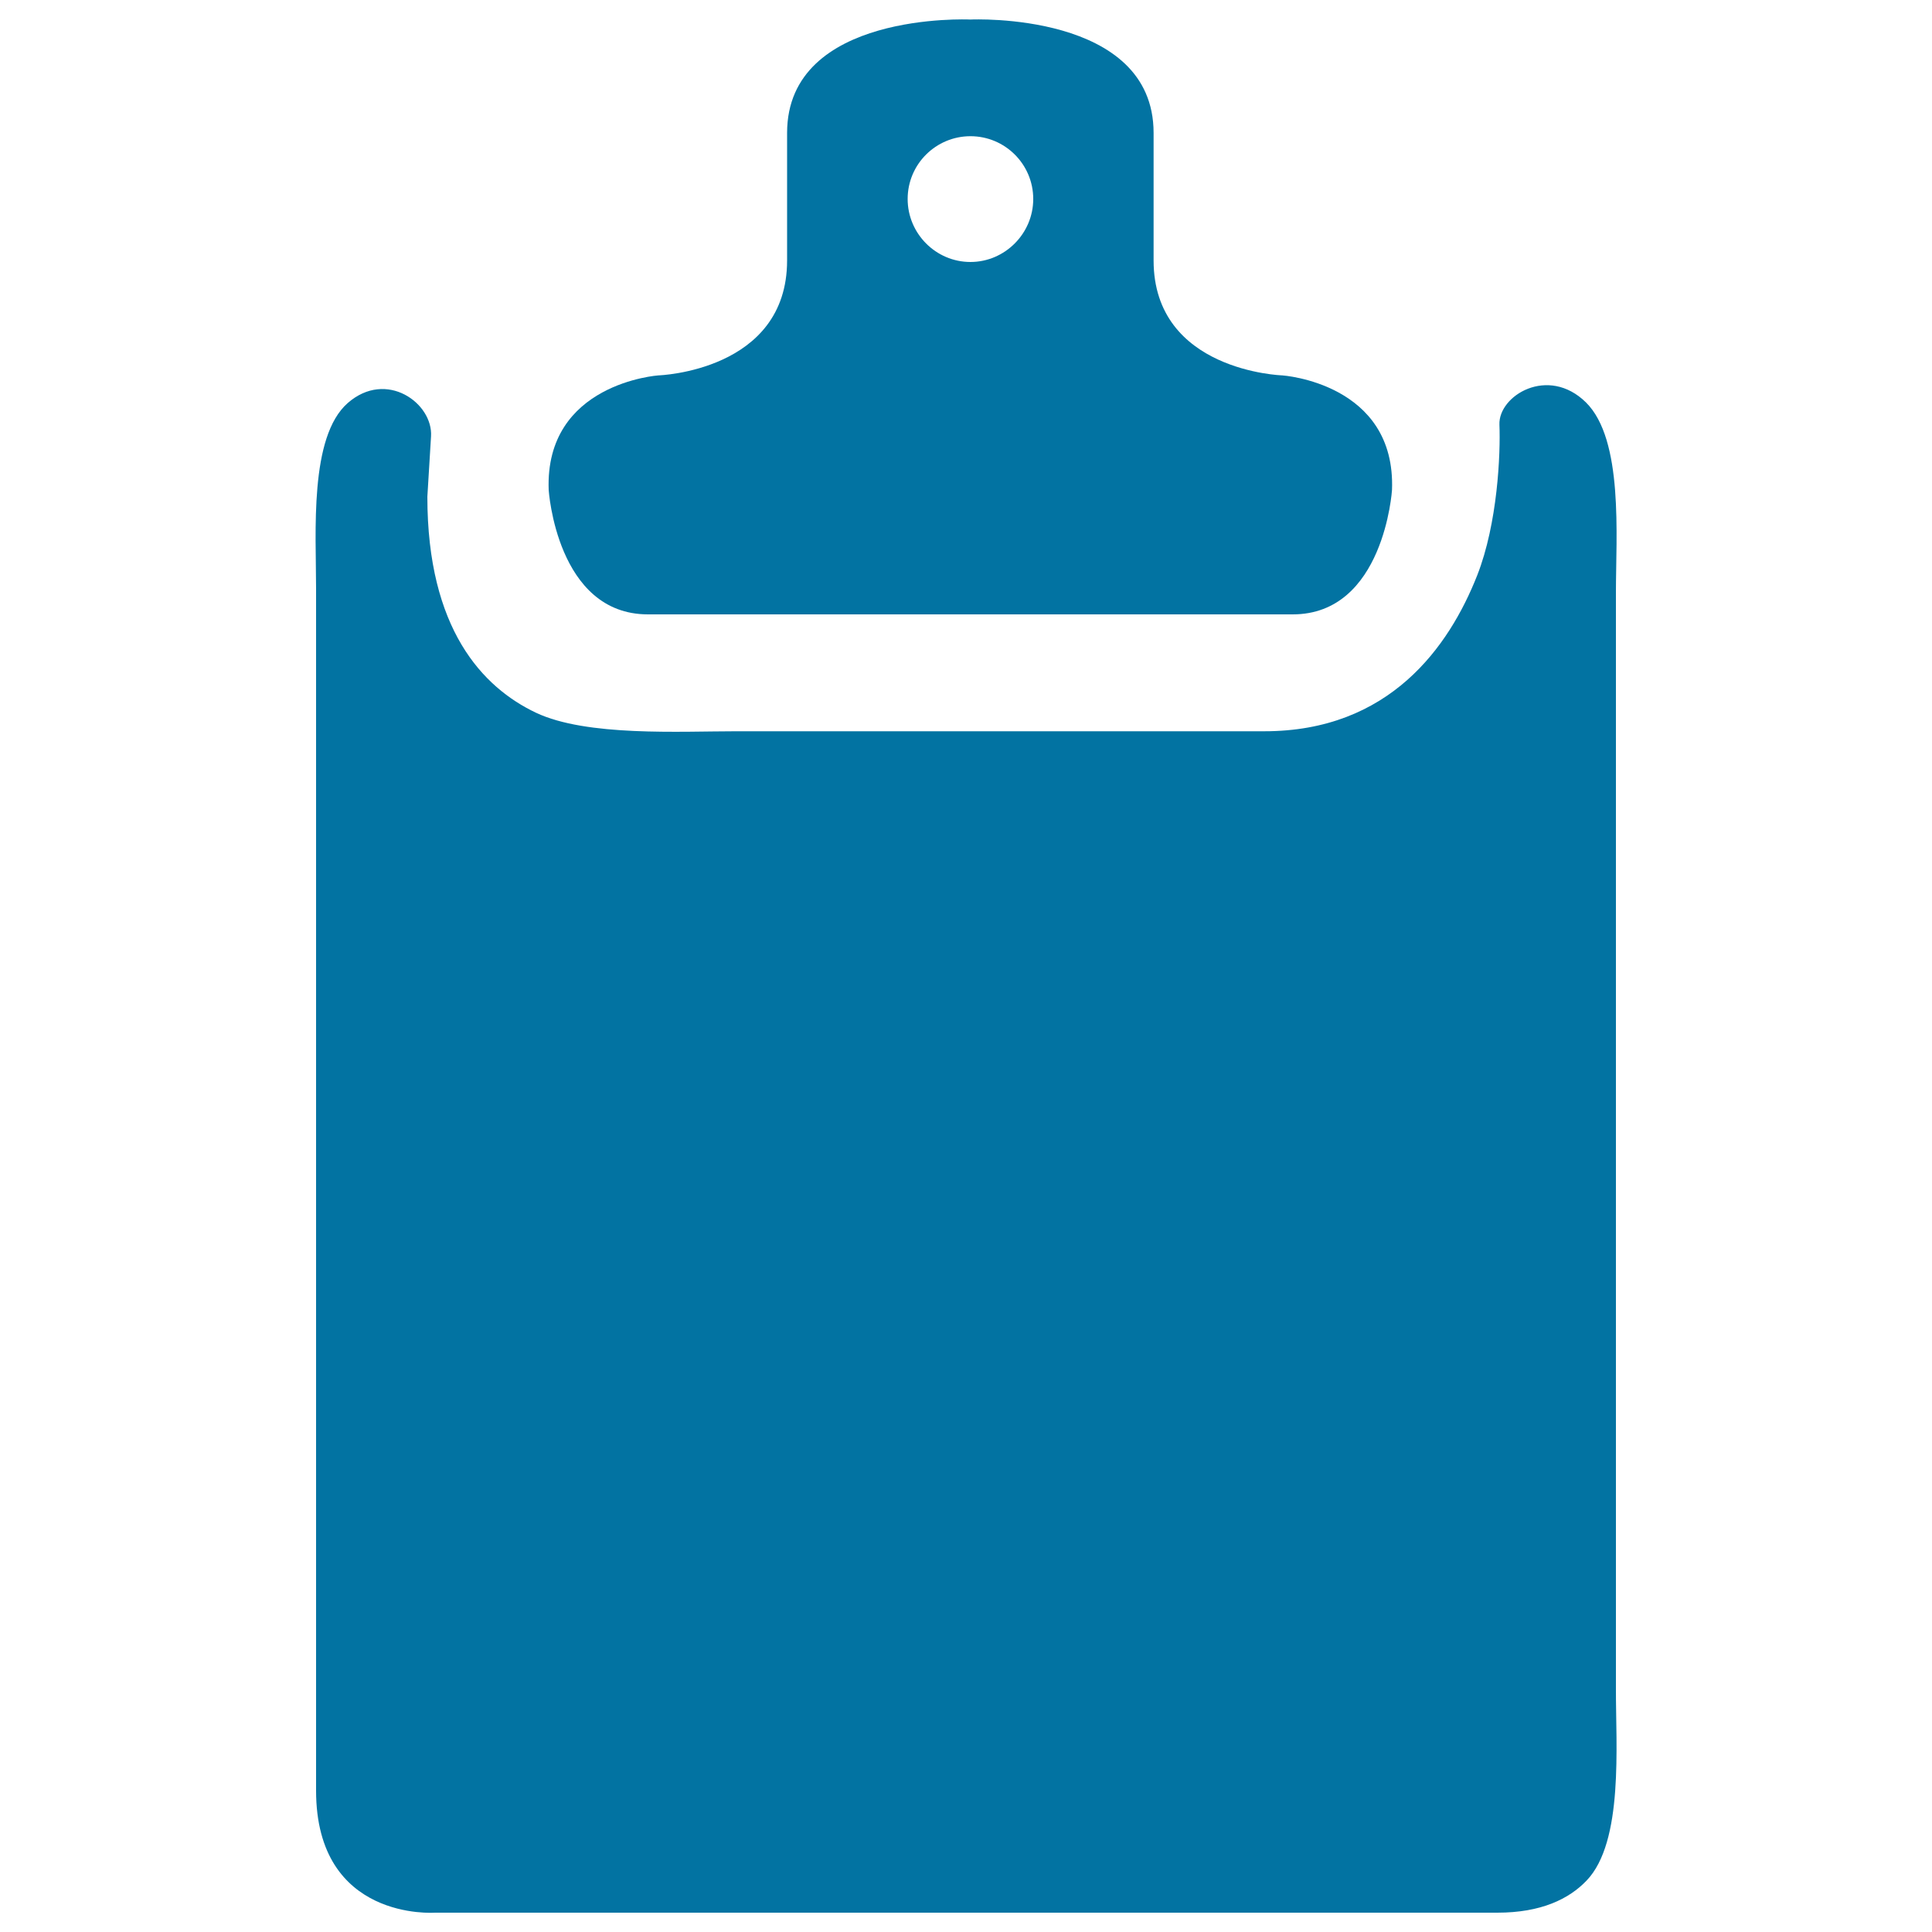 <svg xmlns="http://www.w3.org/2000/svg" viewBox="0 0 1000 1000" style="fill:#0273a2">
<title>Black Clipboard SVG icon</title>
<g><path d="M821.2,973.4c-9.1,9.5-23.5,16.6-46.2,16.6H225c0,0-61.4,4.5-61.4-63.2V304.6c0-29-3.6-78.5,16.4-96c20-17.5,44.2,0.1,43.1,17.3l-1.9,31.2c0,68.5,28.6,98.7,56.2,111.8c26.2,12.4,74.6,9.6,103.6,9.6h273.4c64.8,0,95.6-43.7,110.2-80.7c10.6-27,12.1-63,11.5-78c-0.6-15,25.2-30.8,44.8-11.5c19.5,19.3,15.5,69.2,15.5,98.2v567.7C836.3,903.2,840.5,953.3,821.2,973.4z"/><path d="M663.7,194.3c0,0-66.6-2.1-66.6-59.5v-66c0-63-94.5-58.7-94.5-58.7h-0.7c0,0-94.5-4.3-94.5,58.7v66c0,57.4-66.6,59.5-66.6,59.5s-58.9,4-56.8,59.3c0,0,4.1,64.4,51.4,64.4h333.7c47.3,0,51.4-64.4,51.4-64.4C722.6,198.2,663.7,194.3,663.7,194.3z M502.3,135.6c-17.9,0-32.5-14.7-32.5-32.6c0-18.1,14.7-32.5,32.5-32.5c17.9,0,32.5,14.5,32.5,32.5C534.8,120.9,520.1,135.6,502.3,135.6z"/></g>
</svg>